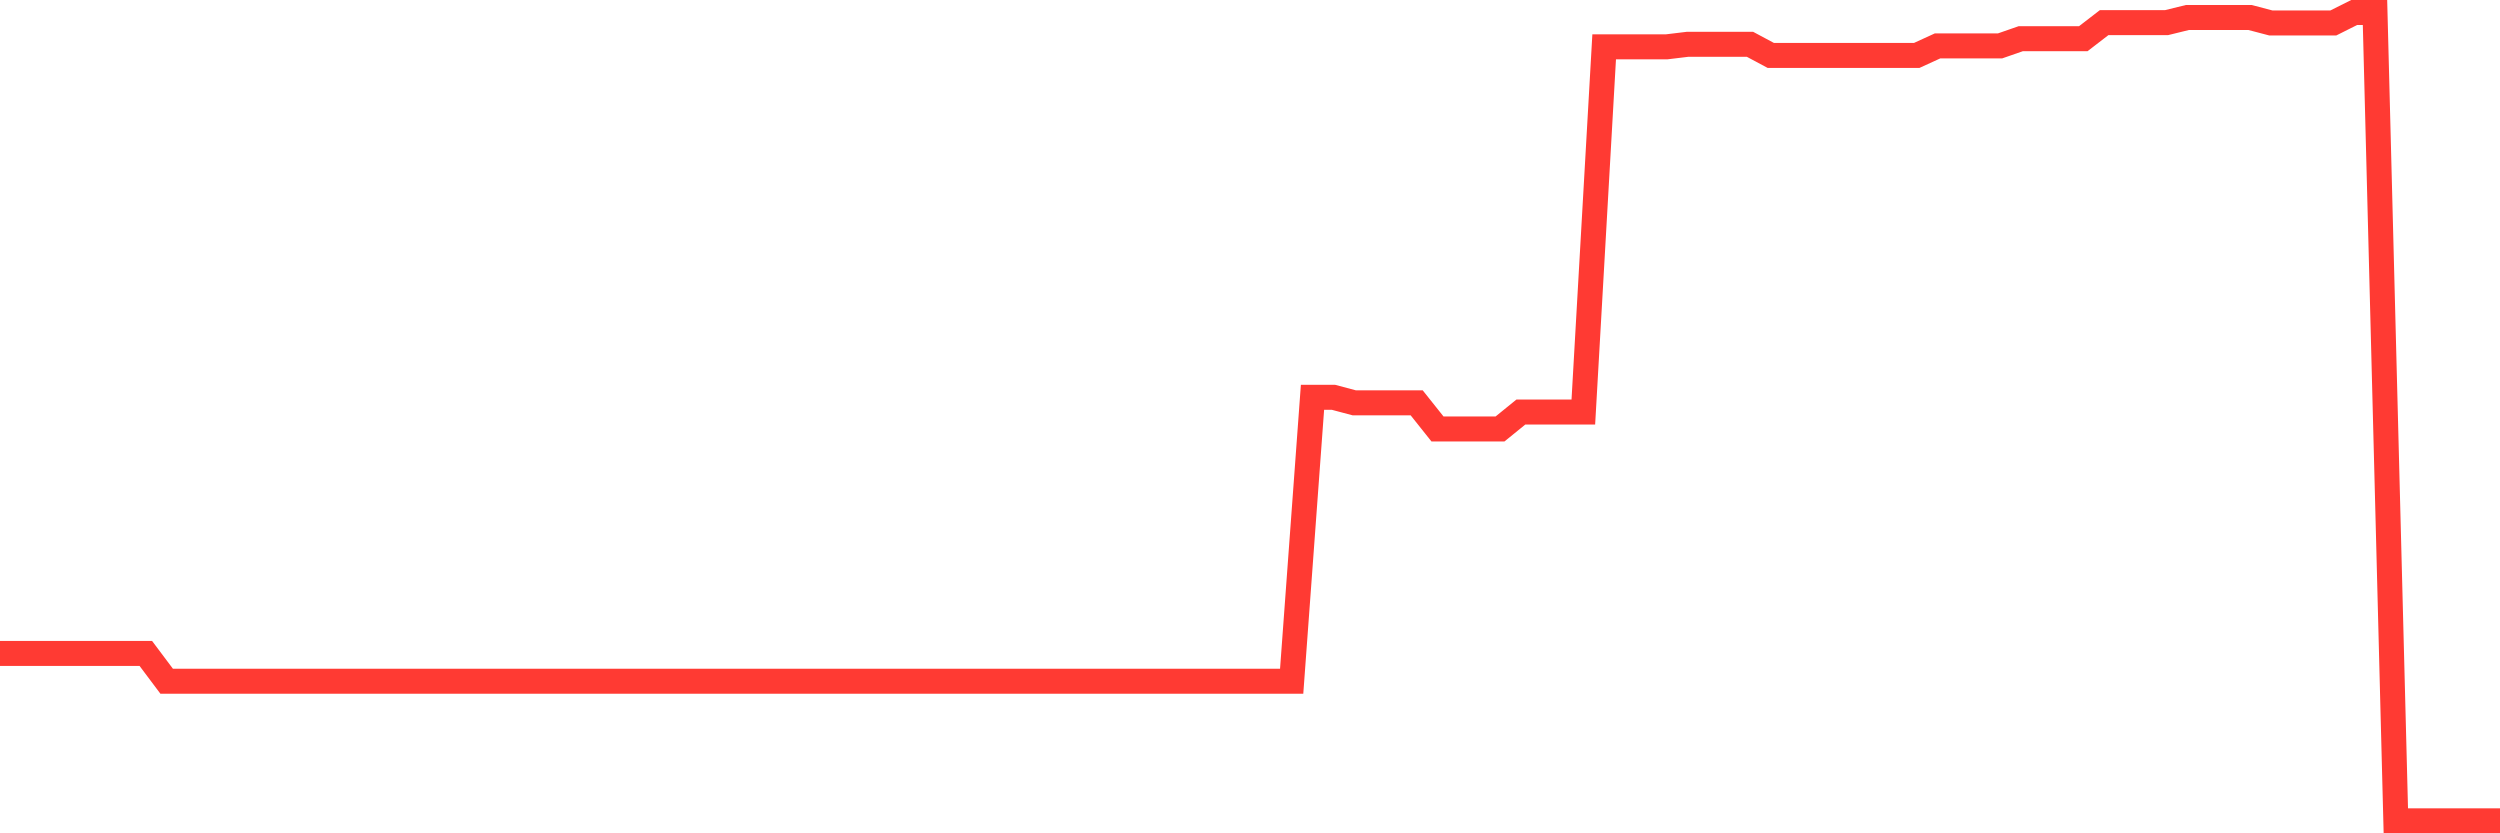<svg
  xmlns="http://www.w3.org/2000/svg"
  xmlns:xlink="http://www.w3.org/1999/xlink"
  width="120"
  height="40"
  viewBox="0 0 120 40"
  preserveAspectRatio="none"
>
  <polyline
    points="0,31.366 1,31.366 2,31.366 3,31.366 4,31.366 5,31.366 6,31.366 7,31.366 8,32.699 9,32.699 10,32.699 11,32.699 12,32.699 13,32.699 14,32.699 15,32.699 16,32.699 17,32.699 18,32.699 19,32.699 20,32.699 21,32.699 22,32.699 23,32.699 24,32.699 25,32.699 26,32.699 27,32.699 28,32.699 29,32.699 30,32.699 31,32.699 32,32.699 33,32.699 34,32.699 35,32.699 36,32.699 37,32.699 38,32.699 39,32.699 40,32.699 41,32.699 42,32.699 43,32.699 44,32.699 45,32.699 46,32.699 47,32.699 48,32.699 49,32.699 50,32.699 51,32.699 52,32.699 53,32.699 54,32.699 55,32.699 56,32.699 57,32.699 58,32.699 59,32.699 60,32.699 61,32.699 62,32.699 63,19.069 64,19.069 65,19.335 66,19.335 67,19.335 68,19.335 69,20.591 70,20.591 71,20.591 72,20.591 73,19.779 74,19.779 75,19.779 76,19.779 77,2.248 78,2.248 79,2.248 80,2.248 81,2.127 82,2.127 83,2.127 84,2.127 85,2.662 86,2.662 87,2.662 88,2.662 89,2.662 90,2.662 91,2.662 92,2.662 93,2.204 94,2.204 95,2.204 96,2.204 97,1.856 98,1.856 99,1.856 100,1.856 101,1.085 102,1.085 103,1.085 104,1.085 105,0.839 106,0.839 107,0.839 108,0.839 109,1.102 110,1.102 111,1.102 112,1.102 113,0.6 114,0.6 115,39.4 116,39.4 117,39.4 118,39.4 119,39.4 120,39.4"
    fill="none"
    stroke="#ff3a33"
    stroke-width="1.2"
  >
  </polyline>
</svg>